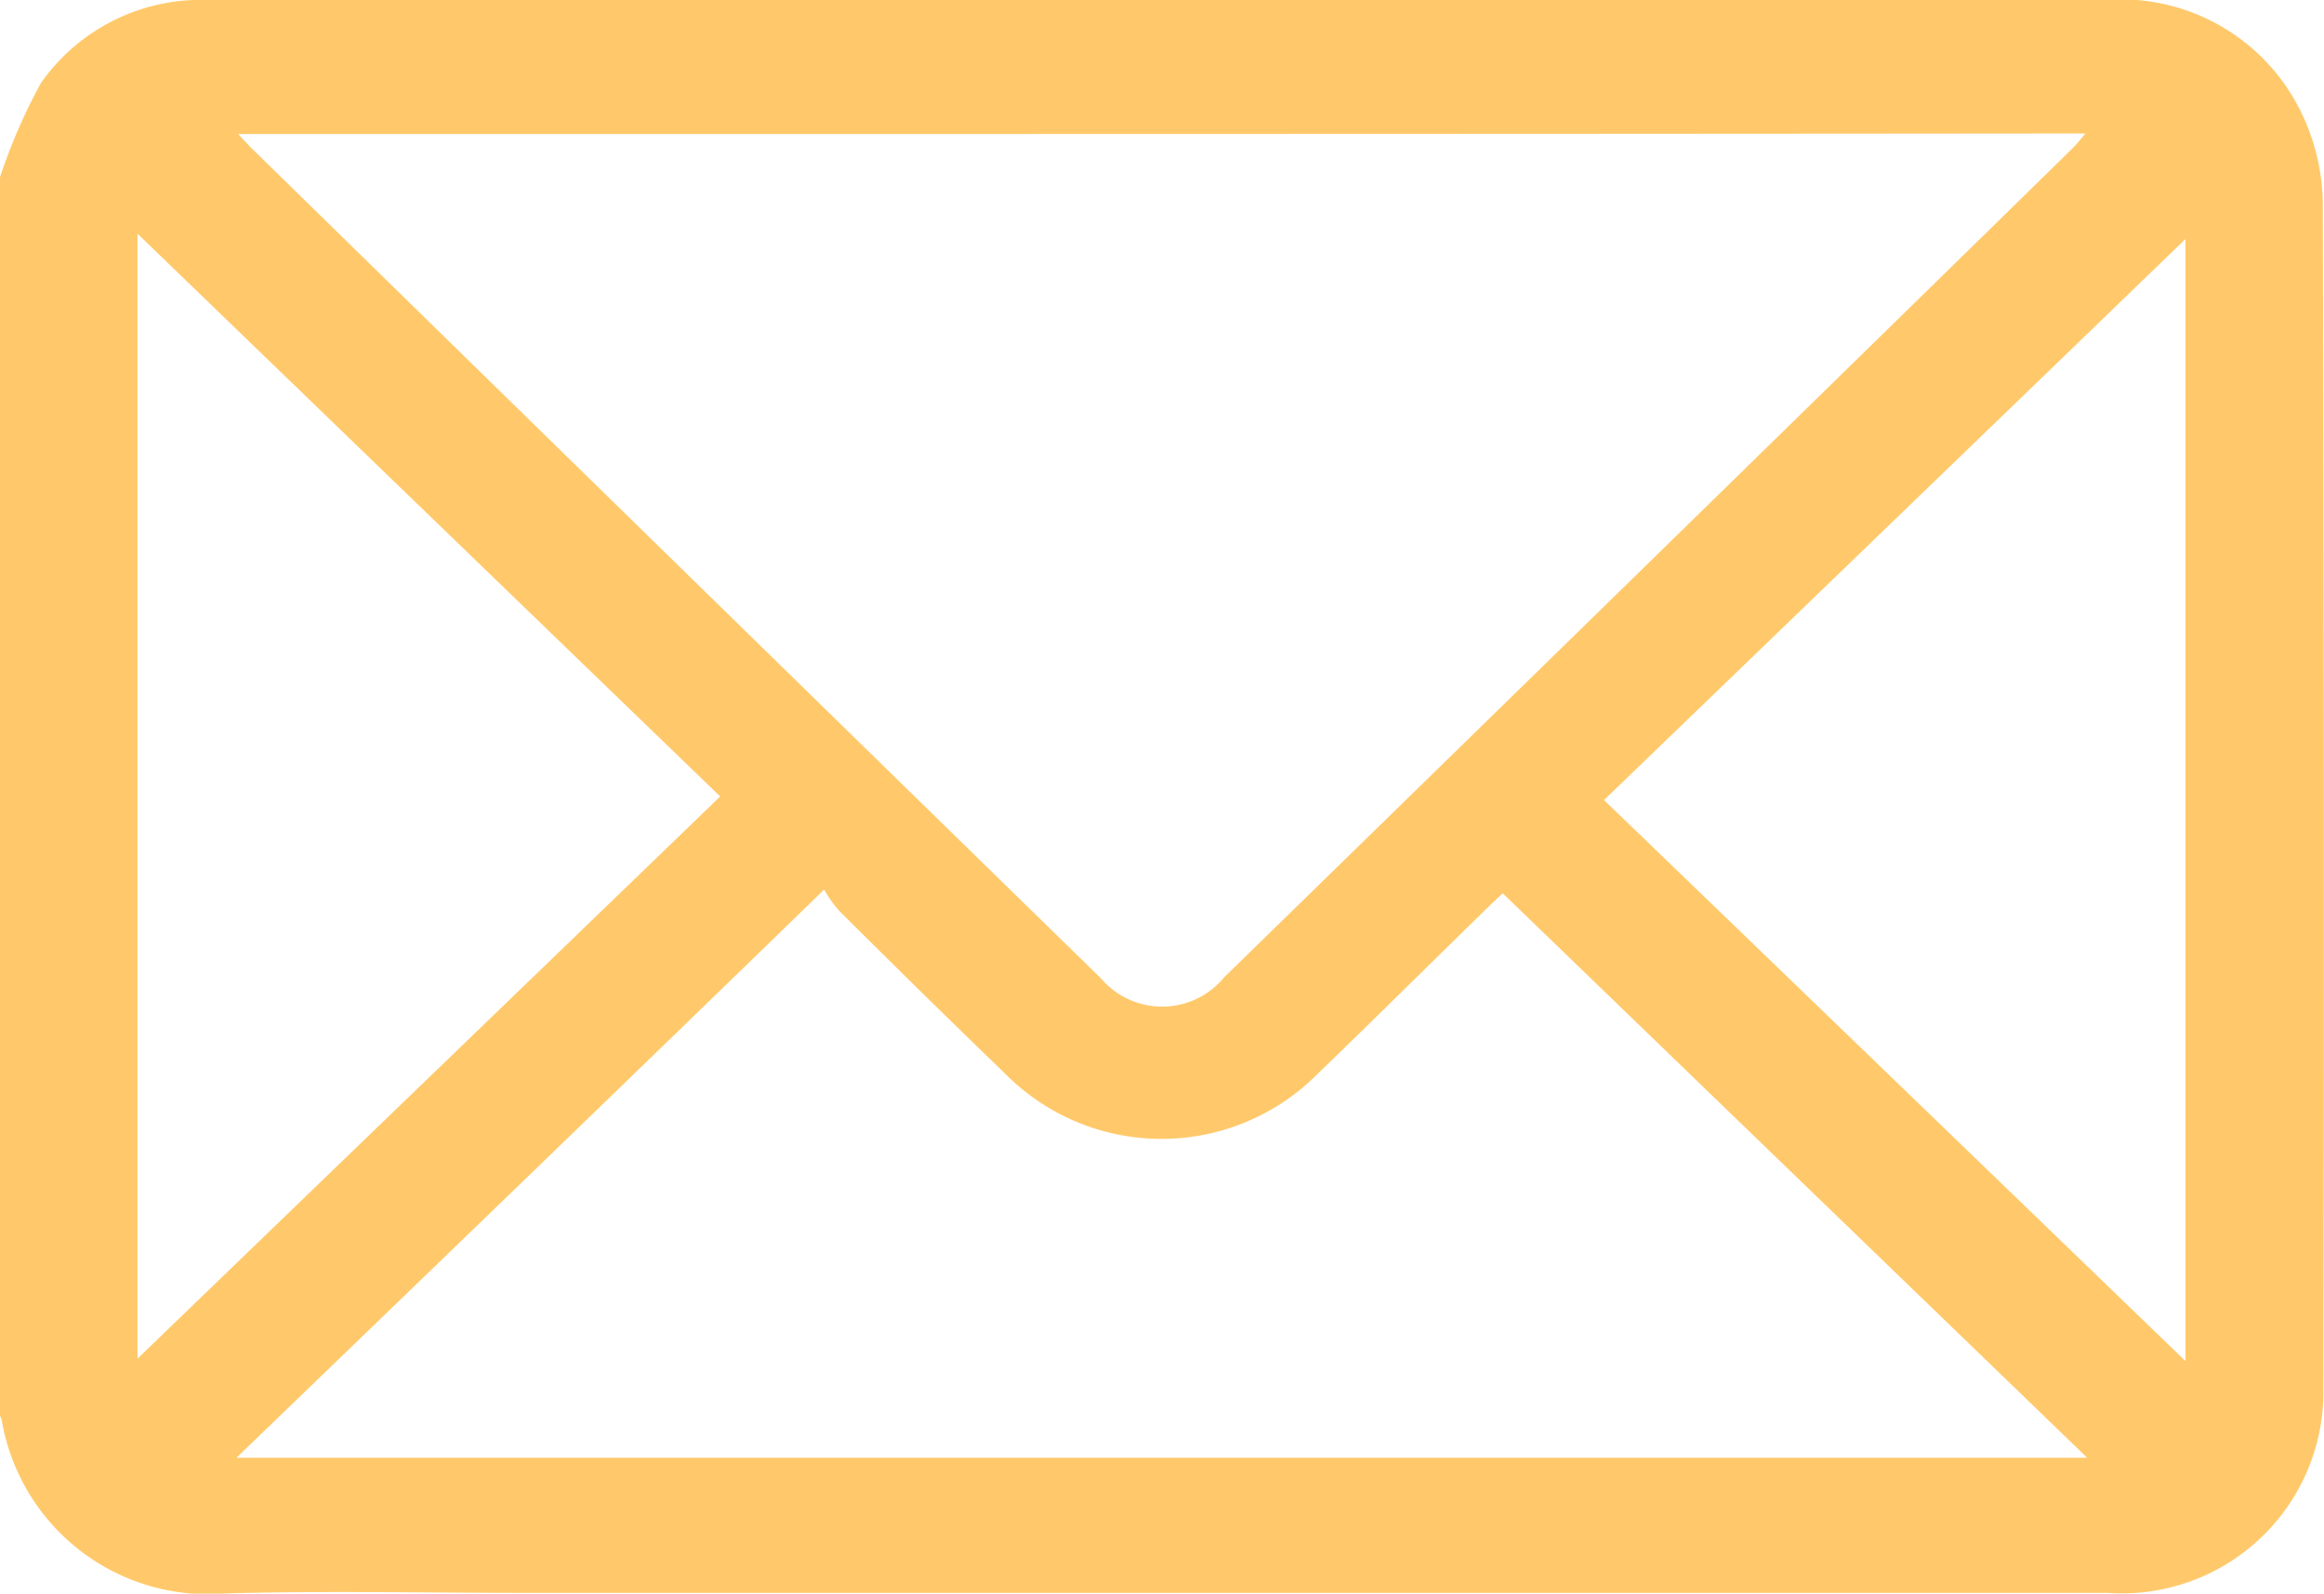 <svg id="Frame" xmlns="http://www.w3.org/2000/svg" width="34.997" height="24.002" viewBox="0 0 34.997 24.002">
  <g id="Group">
    <path id="Vector" d="M0,2.669A8.5,8.5,0,0,1,.616,1.251,2.942,2.942,0,0,1,3.133,0H31.7a3.017,3.017,0,0,1,2.962,1.71,3.213,3.213,0,0,1,.317,1.376q.026,8.909.009,17.827a3.036,3.036,0,0,1-3.253,3.078H7.918c-1.506,0-3-.033-4.511.008A3.151,3.151,0,0,1,.026,21.389.123.123,0,0,0,0,21.331Q0,11.983,0,2.669Zm3.586-.651c.086.092.146.158.205.217q6.394,6.257,12.788,12.5a1.209,1.209,0,0,0,1.857-.017Q24.818,8.492,31.2,2.244c.068-.067.128-.142.205-.234C22.118,2.019,12.874,2.019,3.586,2.019ZM3.561,21.956h27.87l-8.8-8.5c-.068.058-.154.142-.24.225-.847.826-1.686,1.66-2.534,2.478a3.313,3.313,0,0,1-4.733,0c-.83-.8-1.661-1.618-2.482-2.436a1.765,1.765,0,0,1-.231-.325C9.433,16.292,6.522,19.1,3.561,21.956ZM2.071,3.52V20.463c2.9-2.8,5.838-5.631,8.774-8.467ZM32.911,20.5V3.6c-2.867,2.77-5.8,5.6-8.756,8.45Q28.533,16.271,32.911,20.5Z" transform="translate(0)" fill="#ffc96b"/>
  </g>
</svg>
